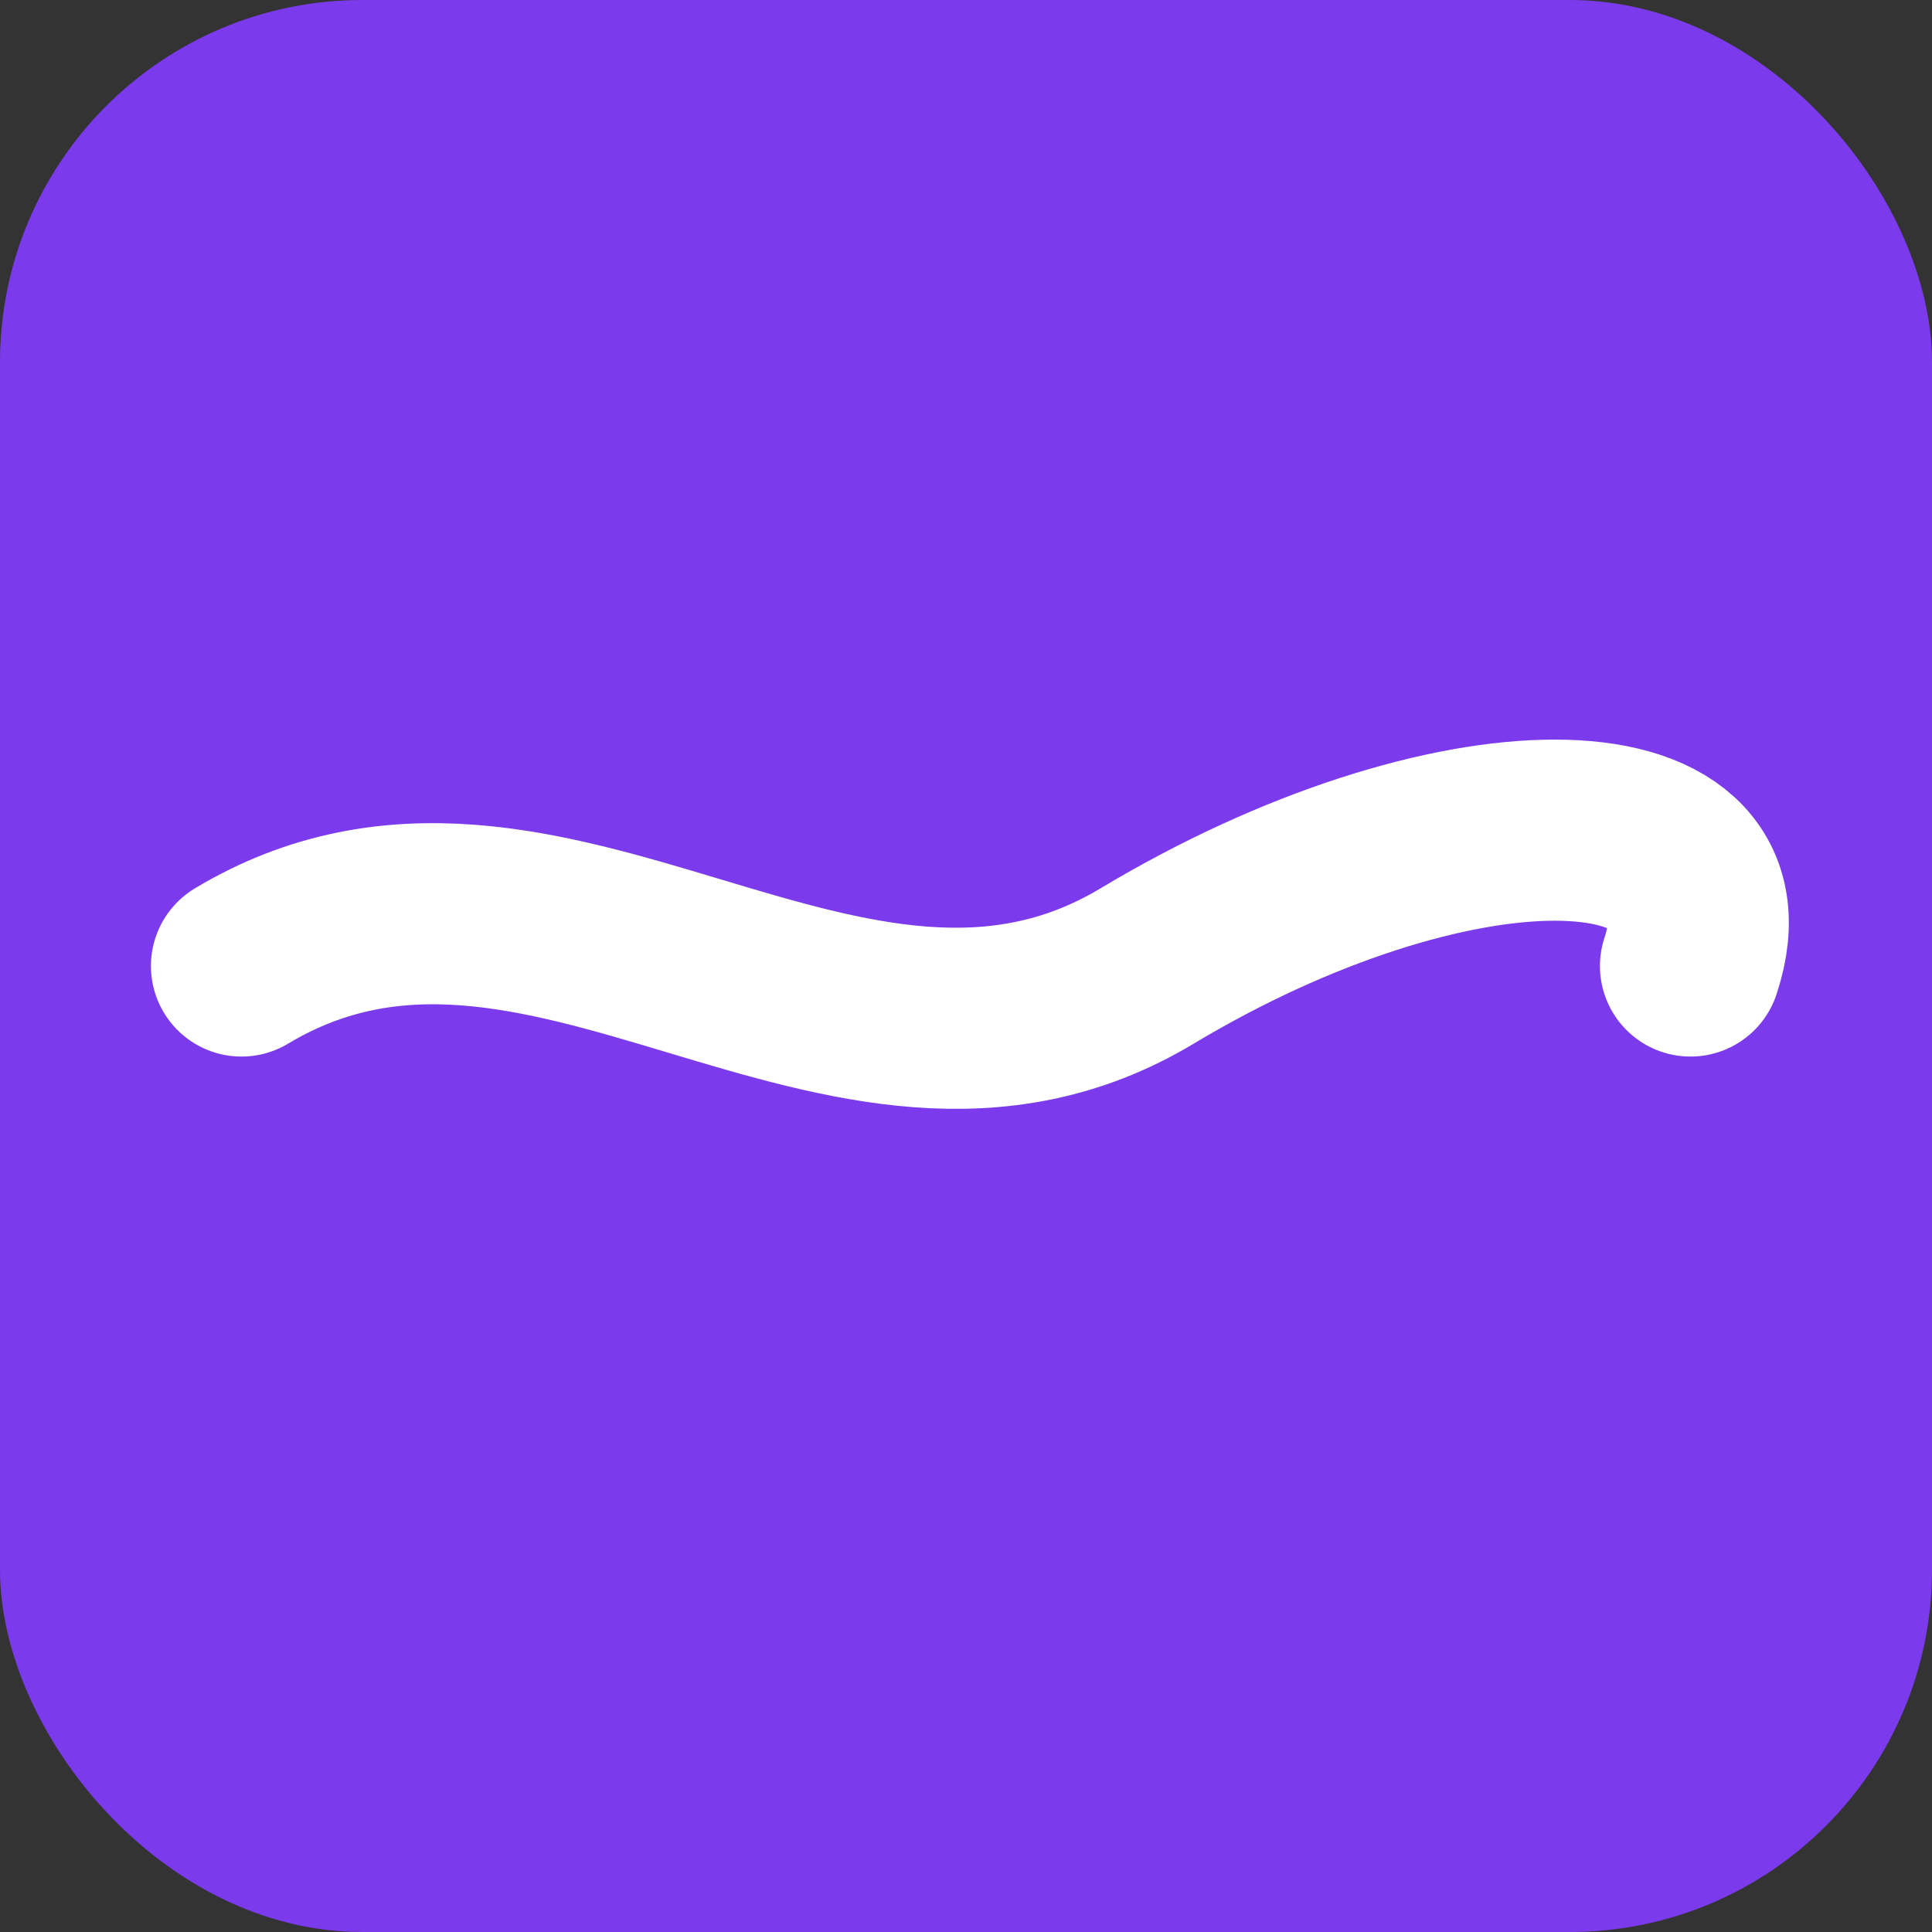 <svg viewBox="0 0 32 32" xmlns="http://www.w3.org/2000/svg">
  <rect x="0" y="0" width="32" height="32" fill="#333333" stroke="none"/>
  <rect width="32" height="32" rx="6" fill="#7C3AED"/>
  <path 
    d="M4 16 C9 13, 14 19, 19 16 S29 13, 28 16"
    stroke="white" 
    stroke-width="3" 
    fill="none" 
    stroke-linecap="round"
  />
</svg>